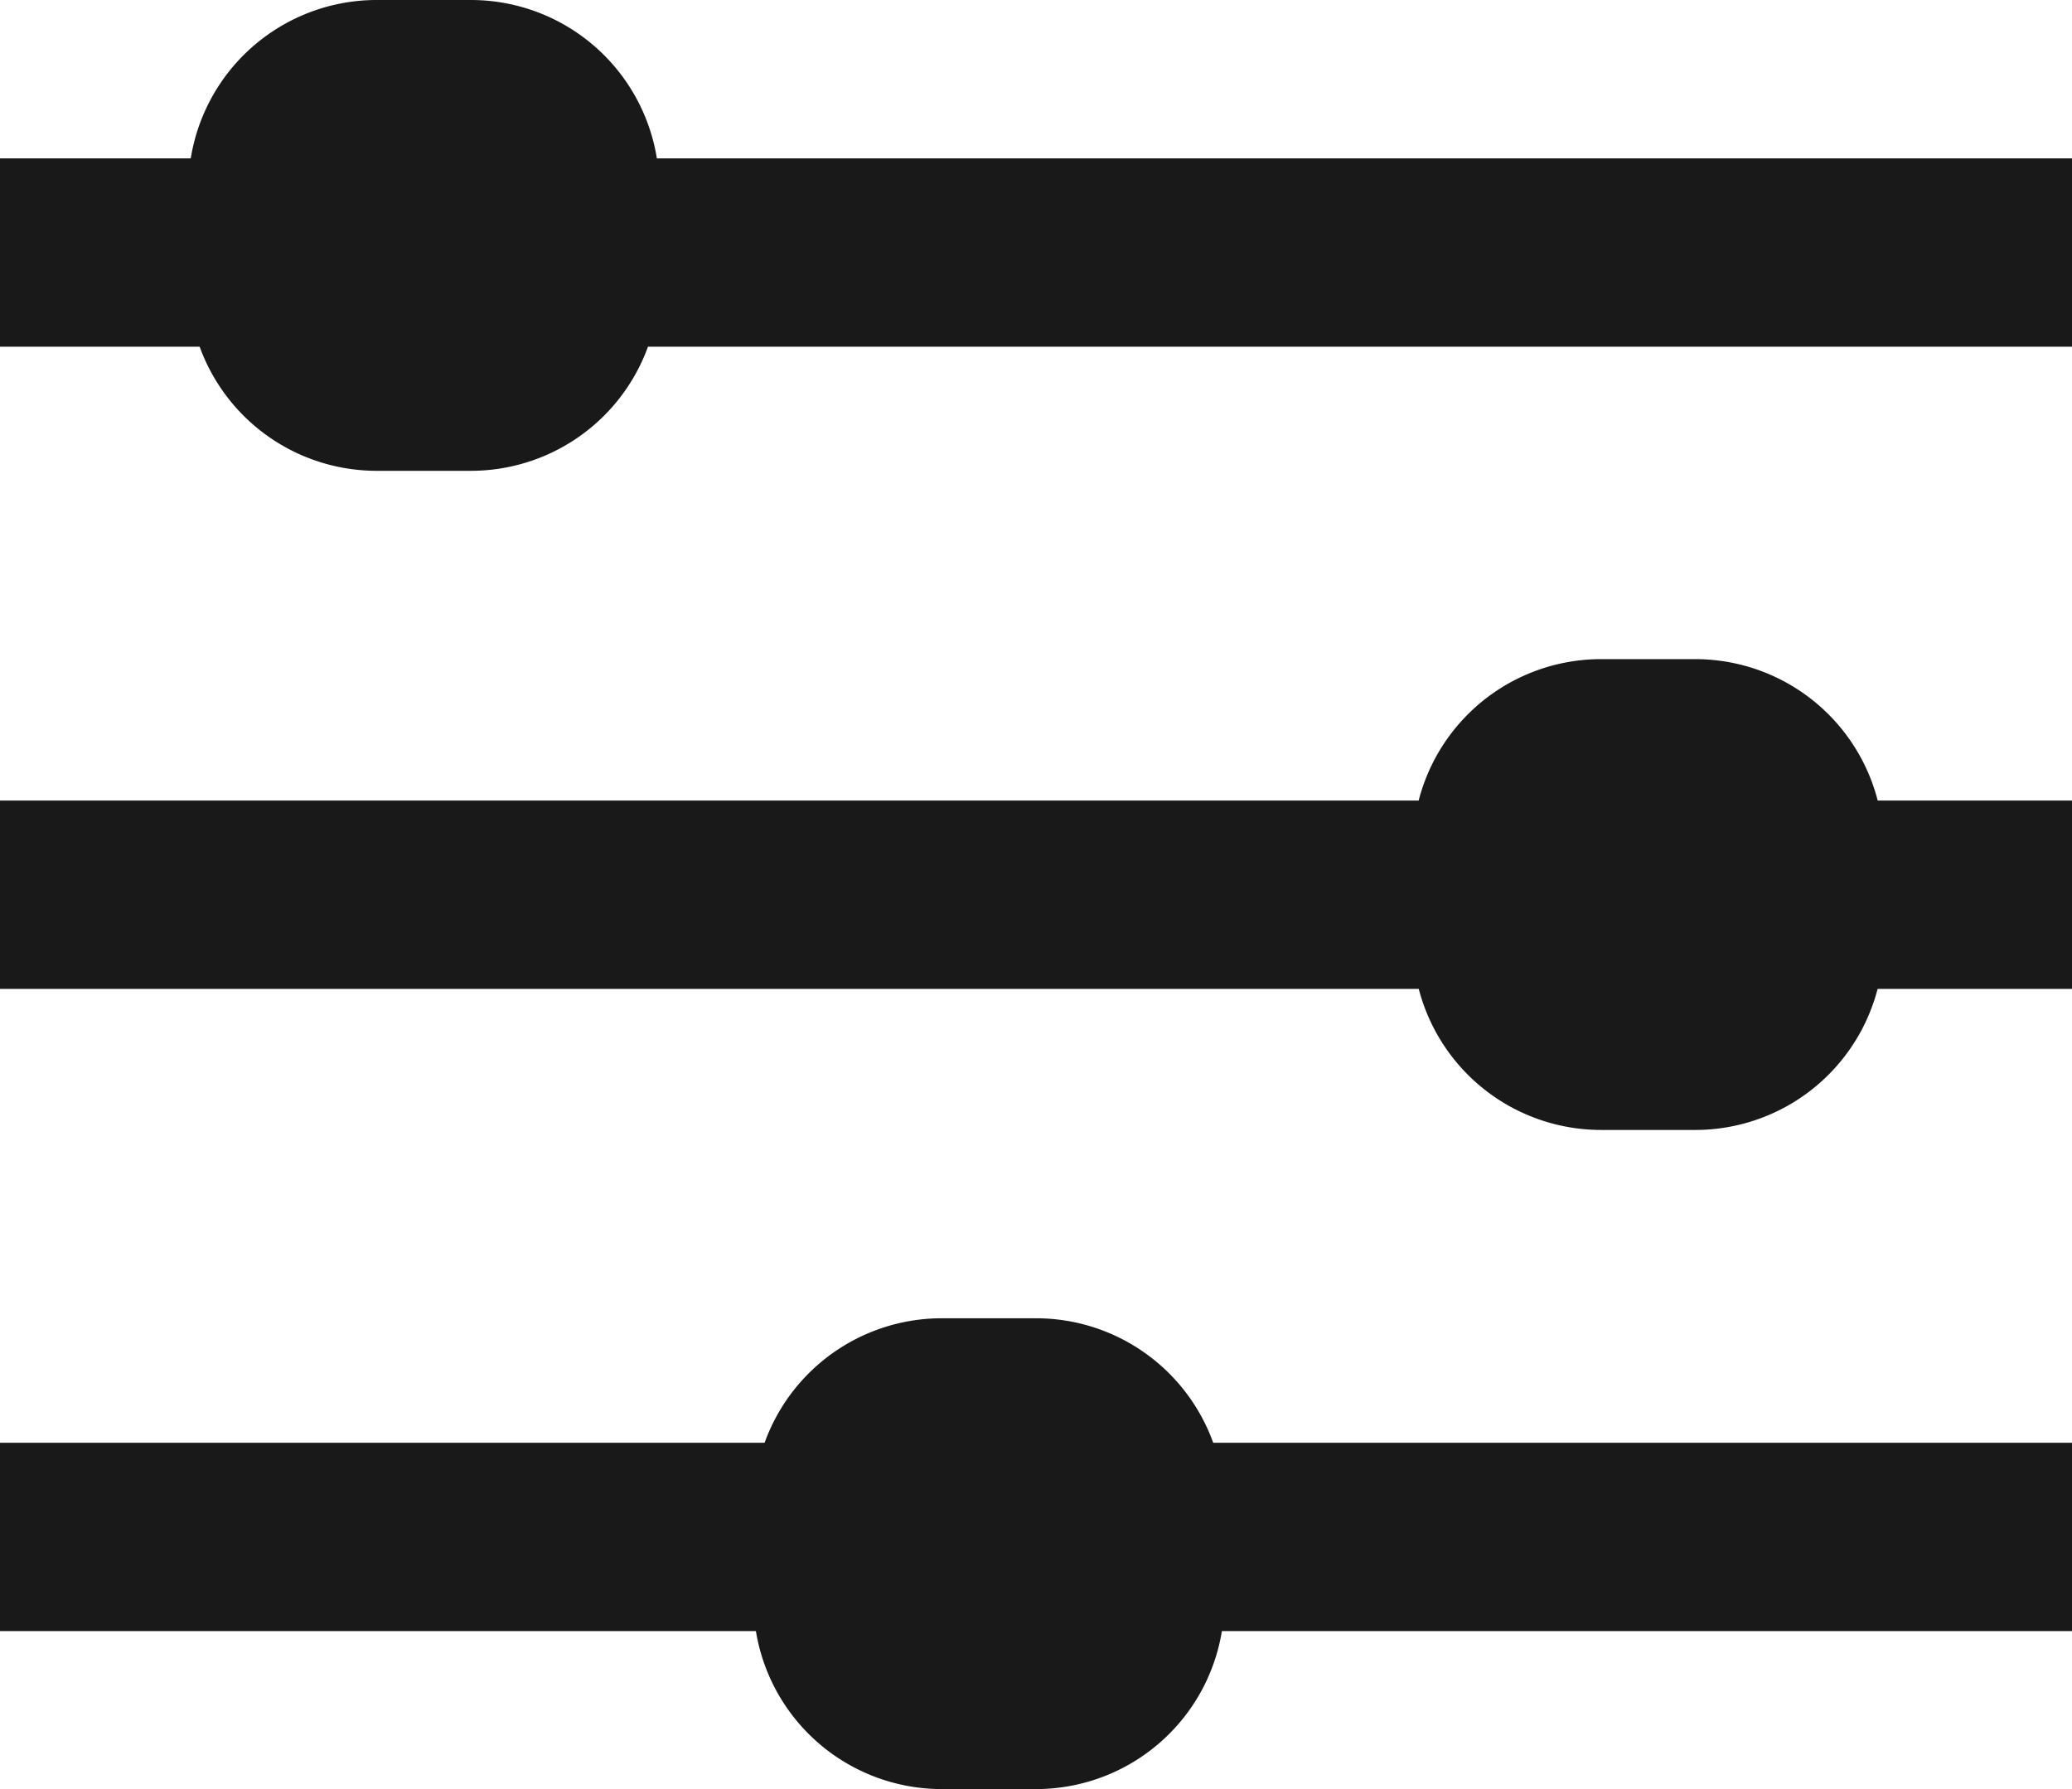 <svg xmlns="http://www.w3.org/2000/svg" width="22" height="19" viewBox="0 0 22 19"><g><g><path fill="none" stroke="#1a1919" stroke-miterlimit="20" stroke-width="2" d="M22 2.682H0"/></g><g><path fill="#1a1919" d="M2 2a2 2 0 0 1 2-2h1a2 2 0 0 1 2 2v1a2 2 0 0 1-2 2H4a2 2 0 0 1-2-2z"/></g><g><path fill="#1a1919" d="M15 9a2 2 0 0 1 2-2h1a2 2 0 0 1 2 2v1a2 2 0 0 1-2 2h-1a2 2 0 0 1-2-2z"/></g><g><path fill="#1a1919" d="M8 16a2 2 0 0 1 2-2h1a2 2 0 0 1 2 2v1a2 2 0 0 1-2 2h-1a2 2 0 0 1-2-2z"/></g><g><path fill="none" stroke="#1a1919" stroke-miterlimit="20" stroke-width="2" d="M22 9.502H0"/></g><g><path fill="none" stroke="#1a1919" stroke-miterlimit="20" stroke-width="2" d="M22 16.322H0"/></g></g></svg>